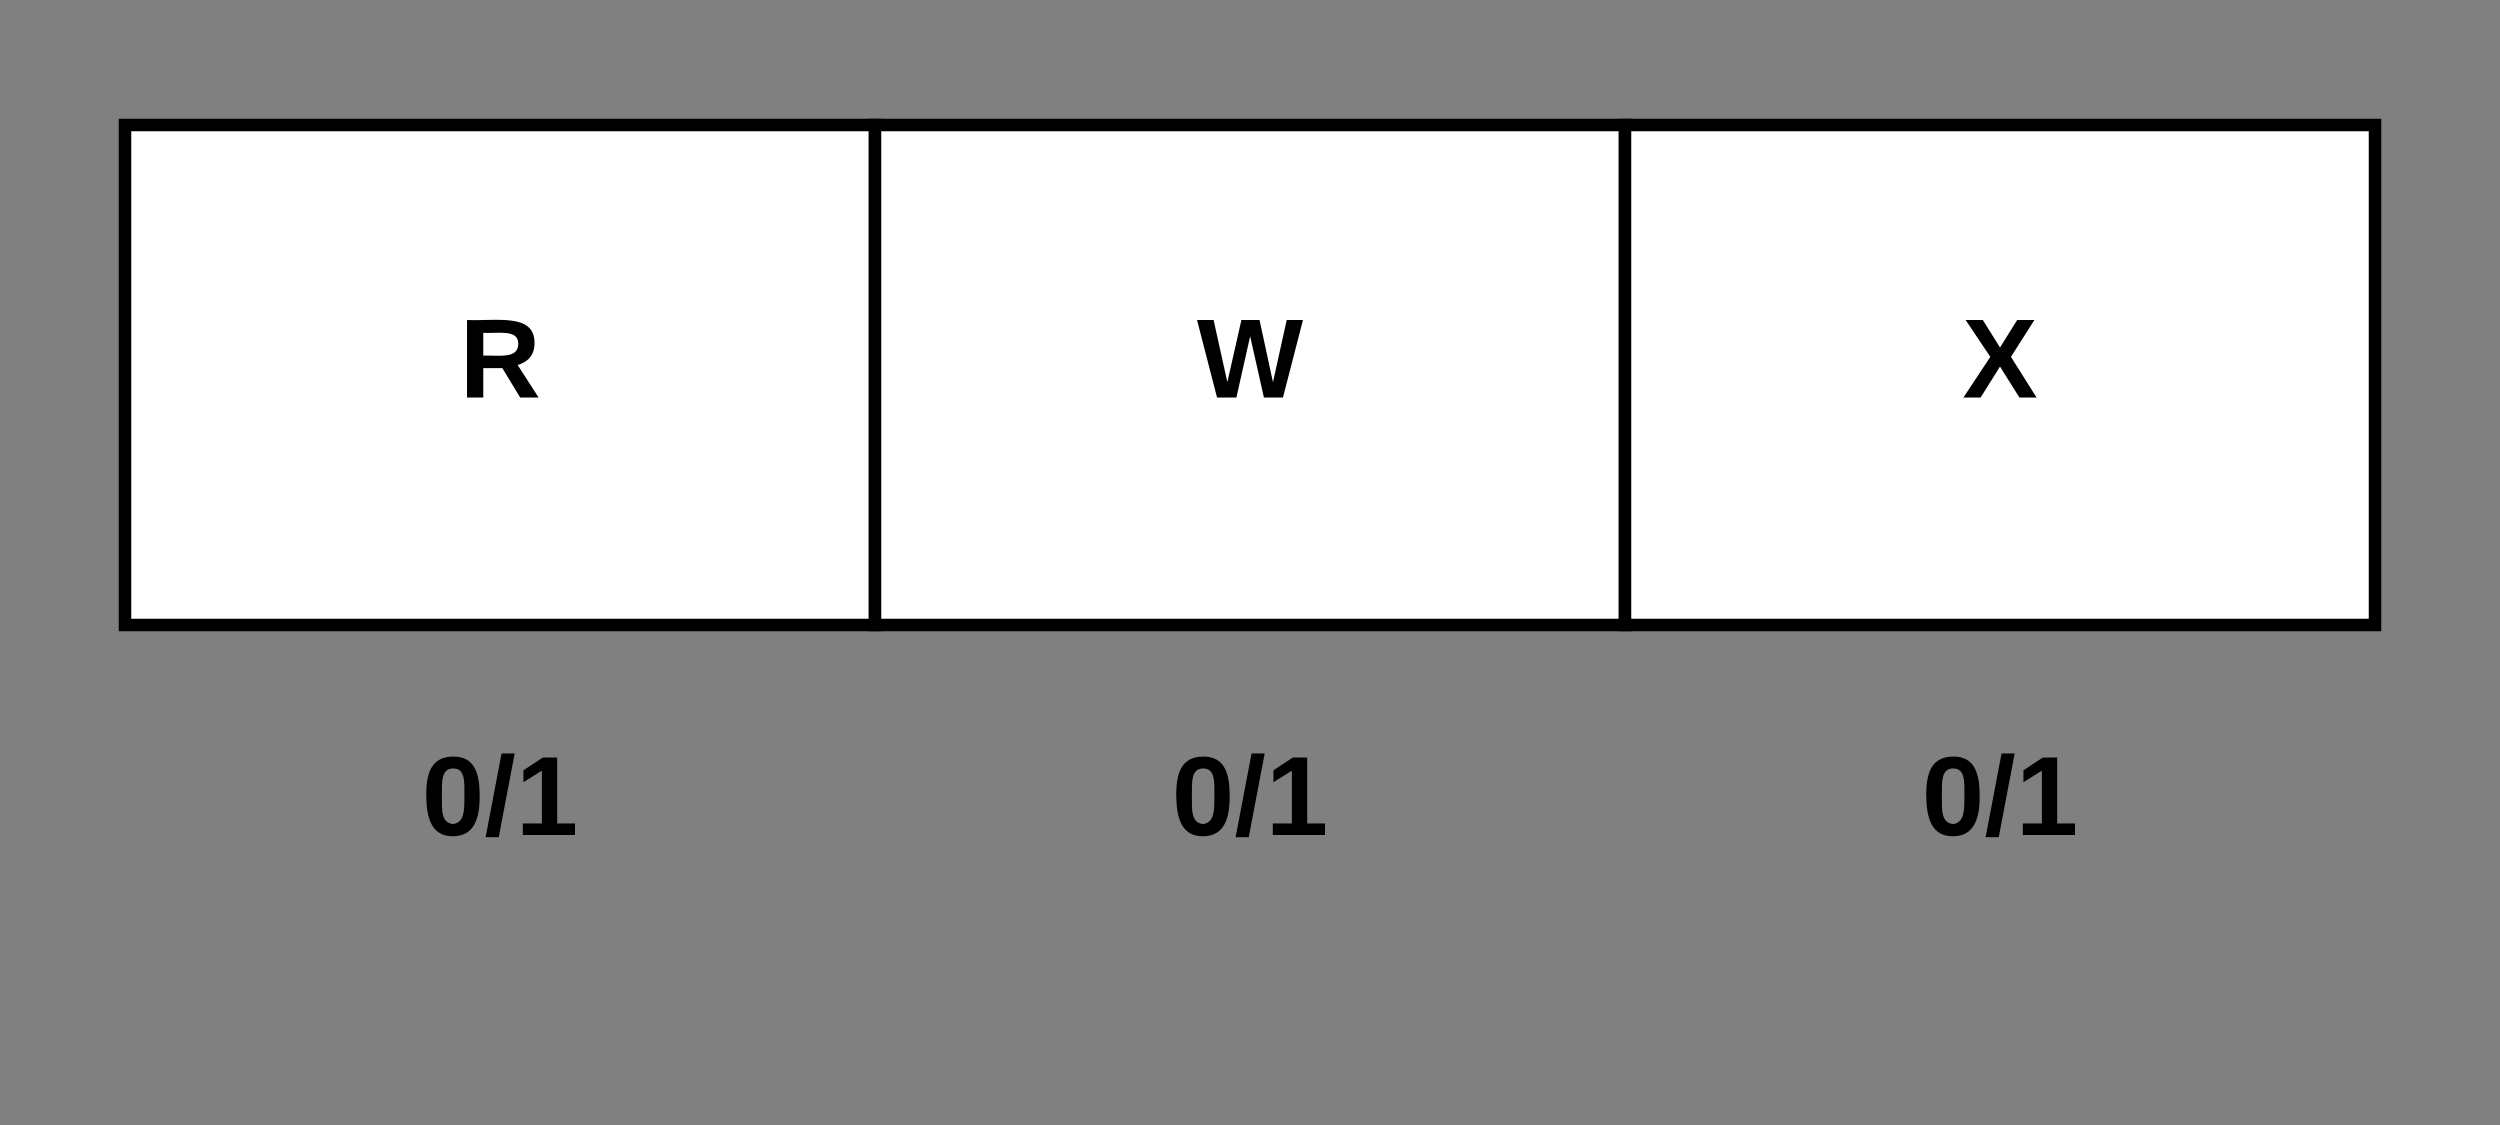 <svg xmlns="http://www.w3.org/2000/svg" xmlns:xlink="http://www.w3.org/1999/xlink" xmlns:lucid="lucid" width="400" height="180"><rect width="100%" height="100%" fill="#808080" stroke="none"/><g transform="translate(-360 -280)" lucid:page-tab-id="0_0"><path d="M380 300h120v80H380z" stroke="#000" stroke-width="2" fill="#fff"/><use xlink:href="#a" transform="matrix(1,0,0,1,385,305) translate(48.525 38.6)"/><path d="M500 300h120v80H500z" stroke="#000" stroke-width="2" fill="#fff"/><use xlink:href="#b" transform="matrix(1,0,0,1,505,305) translate(46.525 38.6)"/><path d="M620 300h120v80H620z" stroke="#000" stroke-width="2" fill="#fff"/><use xlink:href="#c" transform="matrix(1,0,0,1,625,305) translate(49 38.6)"/><path d="M400 380h80v60h-80z" stroke="#000" stroke-opacity="0" stroke-width="2" fill="#fff" fill-opacity="0"/><use xlink:href="#d" transform="matrix(1,0,0,1,405,385) translate(22.5 28.6)"/><path d="M520 380h80v60h-80z" stroke="#000" stroke-opacity="0" stroke-width="2" fill="#fff" fill-opacity="0"/><use xlink:href="#d" transform="matrix(1,0,0,1,525,385) translate(22.5 28.6)"/><path d="M640 380h80v60h-80z" stroke="#000" stroke-opacity="0" stroke-width="2" fill="#fff" fill-opacity="0"/><use xlink:href="#d" transform="matrix(1,0,0,1,645,385) translate(22.5 28.6)"/><defs><path d="M240-174c0 40-23 61-54 70L253 0h-59l-57-94H76V0H24v-248c93 4 217-23 216 74zM76-134c48-2 112 12 112-38 0-48-66-32-112-35v73" id="e"/><use transform="matrix(0.05,0,0,0.05,0,0)" xlink:href="#e" id="a"/><path d="M275 0h-61l-44-196L126 0H64L0-248h53L97-49l45-199h58l43 199 44-199h52" id="f"/><use transform="matrix(0.05,0,0,0.05,0,0)" xlink:href="#f" id="b"/><path d="M182 0l-62-99L58 0H3l86-130-79-118h55l55 88 55-88h55l-75 118L237 0h-55" id="g"/><use transform="matrix(0.05,0,0,0.05,0,0)" xlink:href="#g" id="c"/><path d="M101-251c68 0 84 54 84 127C185-50 166 4 99 4S15-52 14-124c-1-75 17-127 87-127zm-1 216c37-5 36-46 36-89s4-89-36-89c-39 0-36 45-36 89 0 43-3 85 36 89" id="h"/><path d="M4 7l51-268h42L46 7H4" id="i"/><path d="M23 0v-37h61v-169l-59 37v-38l62-41h46v211h57V0H23" id="j"/><g id="d"><use transform="matrix(0.05,0,0,0.05,0,0)" xlink:href="#h"/><use transform="matrix(0.05,0,0,0.05,10,0)" xlink:href="#i"/><use transform="matrix(0.05,0,0,0.05,15,0)" xlink:href="#j"/></g></defs></g></svg>